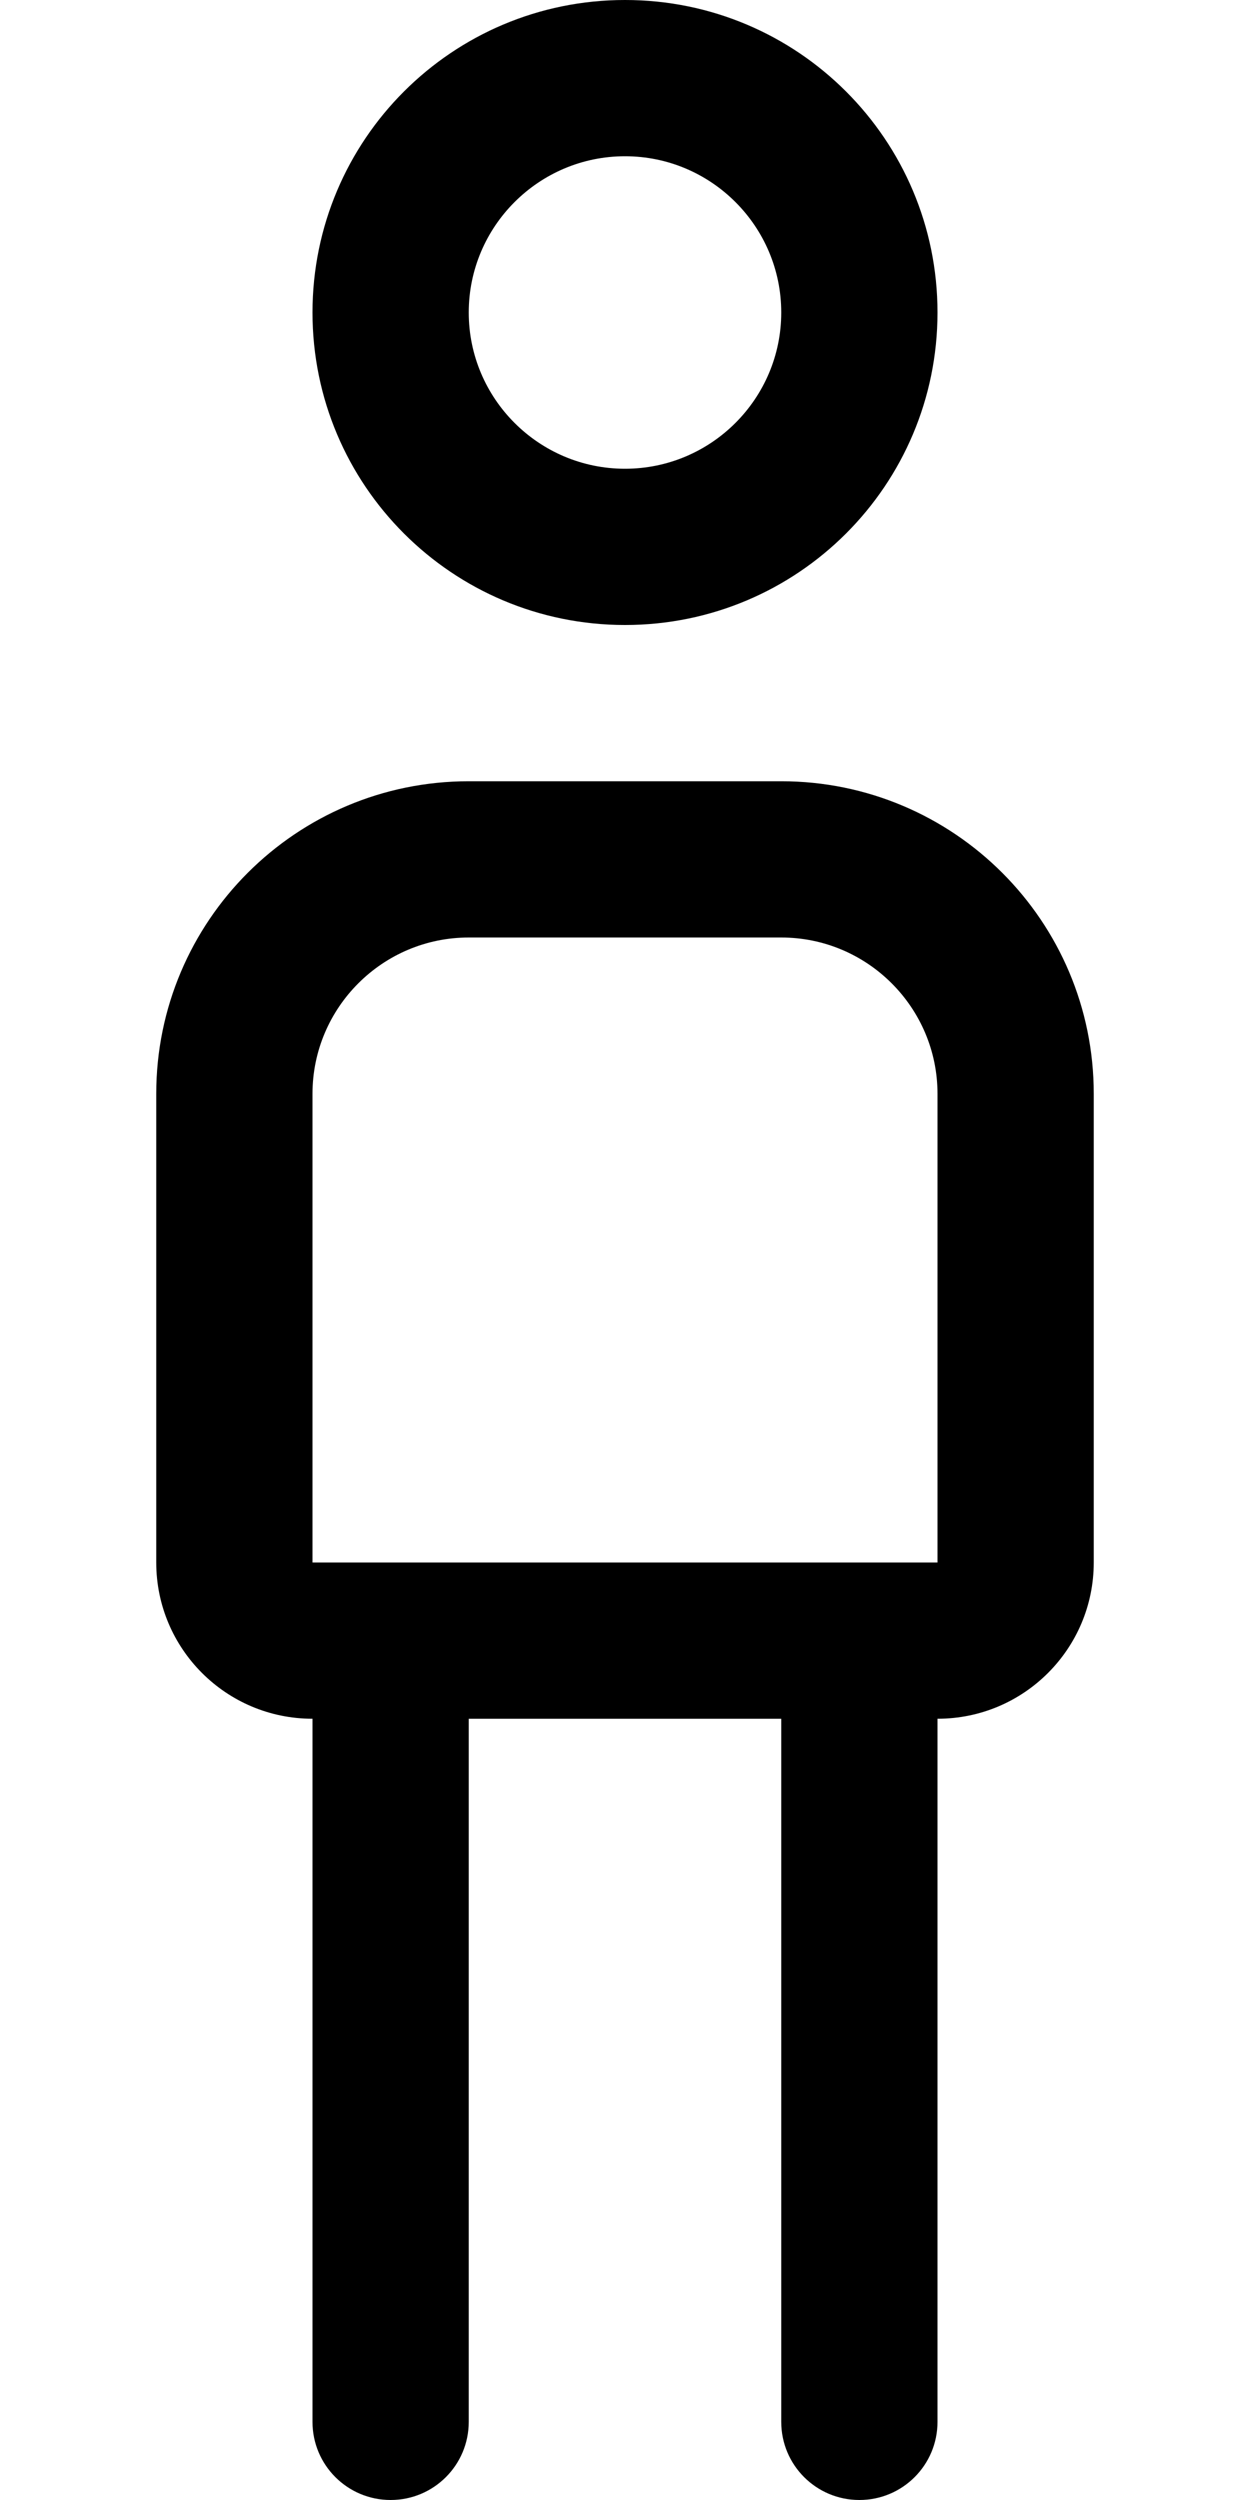 <svg xmlns="http://www.w3.org/2000/svg" viewBox="0 0 256 512"><!-- Font Awesome Pro 6.0.0-alpha2 by @fontawesome - https://fontawesome.com License - https://fontawesome.com/license (Commercial License) --><path d="M160 160H96C60.654 160 32 188.654 32 224V320C32 337.674 46.328 352 64 352L64 352V496C64 504.844 71.156 512 80 512S96 504.844 96 496V352H160V496C160 504.844 167.156 512 176 512S192 504.844 192 496V352L192 352C209.674 352 224 337.674 224 320V224C224 188.654 195.348 160 160 160ZM192 320H64V224C64 206.355 78.355 192 96 192H160C177.645 192 192 206.355 192 224V320ZM128 128C163.375 128 192 99.375 192 64S163.375 0 128 0S64 28.625 64 64S92.625 128 128 128ZM128 32C145.645 32 160 46.355 160 64S145.645 96 128 96S96 81.645 96 64S110.355 32 128 32Z"/></svg>